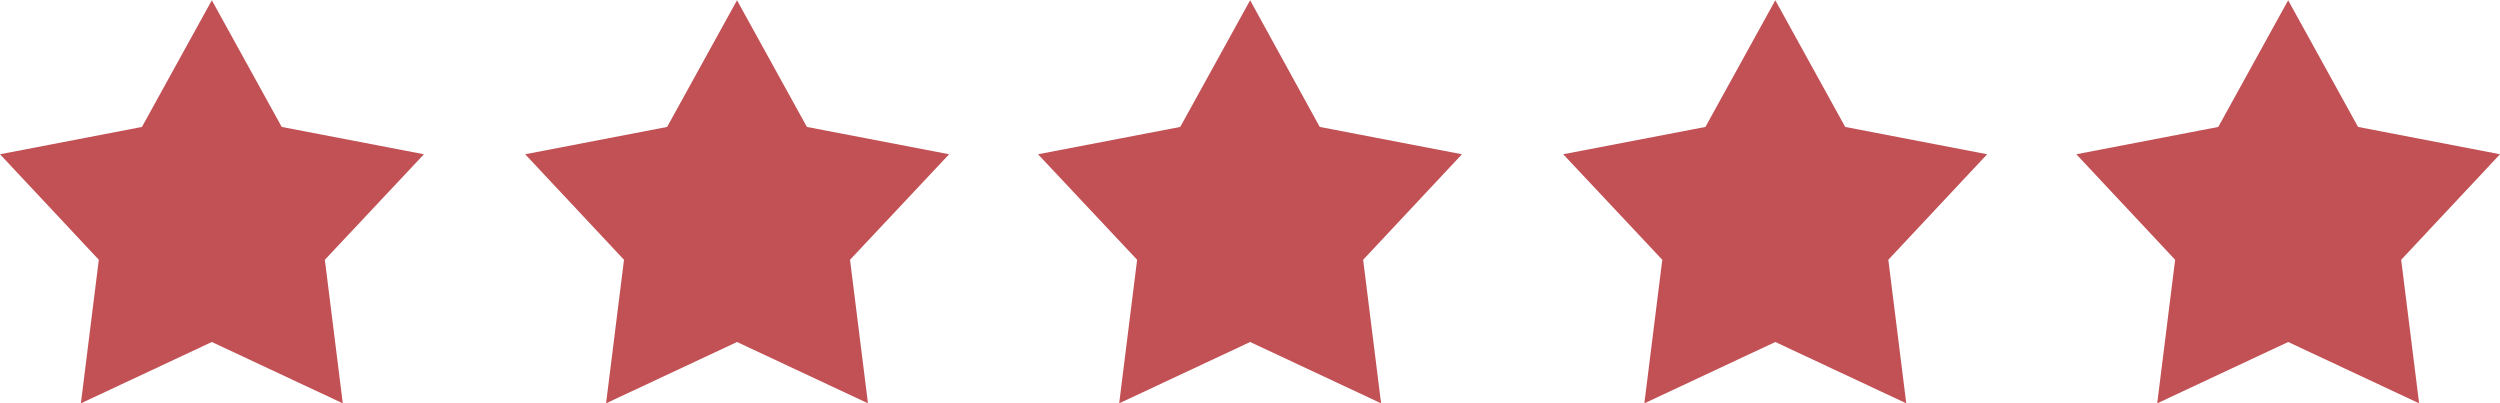 <svg id="星" xmlns="http://www.w3.org/2000/svg" width="93.35" height="15.06"><defs><style>.cls-1{fill:#c25155;fill-rule:evenodd}</style></defs><path id="_5_ポイントの星形_1361" data-name="5 ポイントの星形 1361" class="cls-1" d="M1315.44 7919.07l2.61 4.73 5.31 1.02-3.7 3.94.67 5.36-4.89-2.29-4.89 2.29.67-5.36-3.69-3.94 5.3-1.02 2.61-4.73" transform="translate(-1307.53 -7919.06)"/><path id="_5_ポイントの星形_1361_のコピー" data-name="5 ポイントの星形 1361 のコピー" class="cls-1" d="M1335.05 7919.07l2.61 4.73 5.31 1.02-3.7 3.94.67 5.36-4.89-2.29-4.89 2.29.67-5.36-3.69-3.94 5.3-1.02 2.61-4.73" transform="translate(-1307.53 -7919.06)"/><path id="_5_ポイントの星形_1361_のコピー_2" data-name="5 ポイントの星形 1361 のコピー 2" class="cls-1" d="M1354.21 7919.07l2.6 4.73 5.31 1.02-3.69 3.94.67 5.36-4.89-2.29-4.89 2.29.67-5.36-3.7-3.94 5.31-1.02 2.61-4.73" transform="translate(-1307.53 -7919.06)"/><path id="_5_ポイントの星形_1361_のコピー_3" data-name="5 ポイントの星形 1361 のコピー 3" class="cls-1" d="M1373.82 7919.07l2.61 4.73 5.3 1.02-3.69 3.94.67 5.36-4.89-2.29-4.89 2.29.67-5.36-3.7-3.94 5.31-1.02 2.61-4.73" transform="translate(-1307.53 -7919.06)"/><path id="_5_ポイントの星形_1361_のコピー_4" data-name="5 ポイントの星形 1361 のコピー 4" class="cls-1" d="M1392.97 7919.07l2.61 4.73 5.3 1.02-3.69 3.94.67 5.36-4.89-2.29-4.89 2.29.67-5.36-3.69-3.94 5.3-1.02 2.61-4.73" transform="translate(-1307.53 -7919.06)"/></svg>
